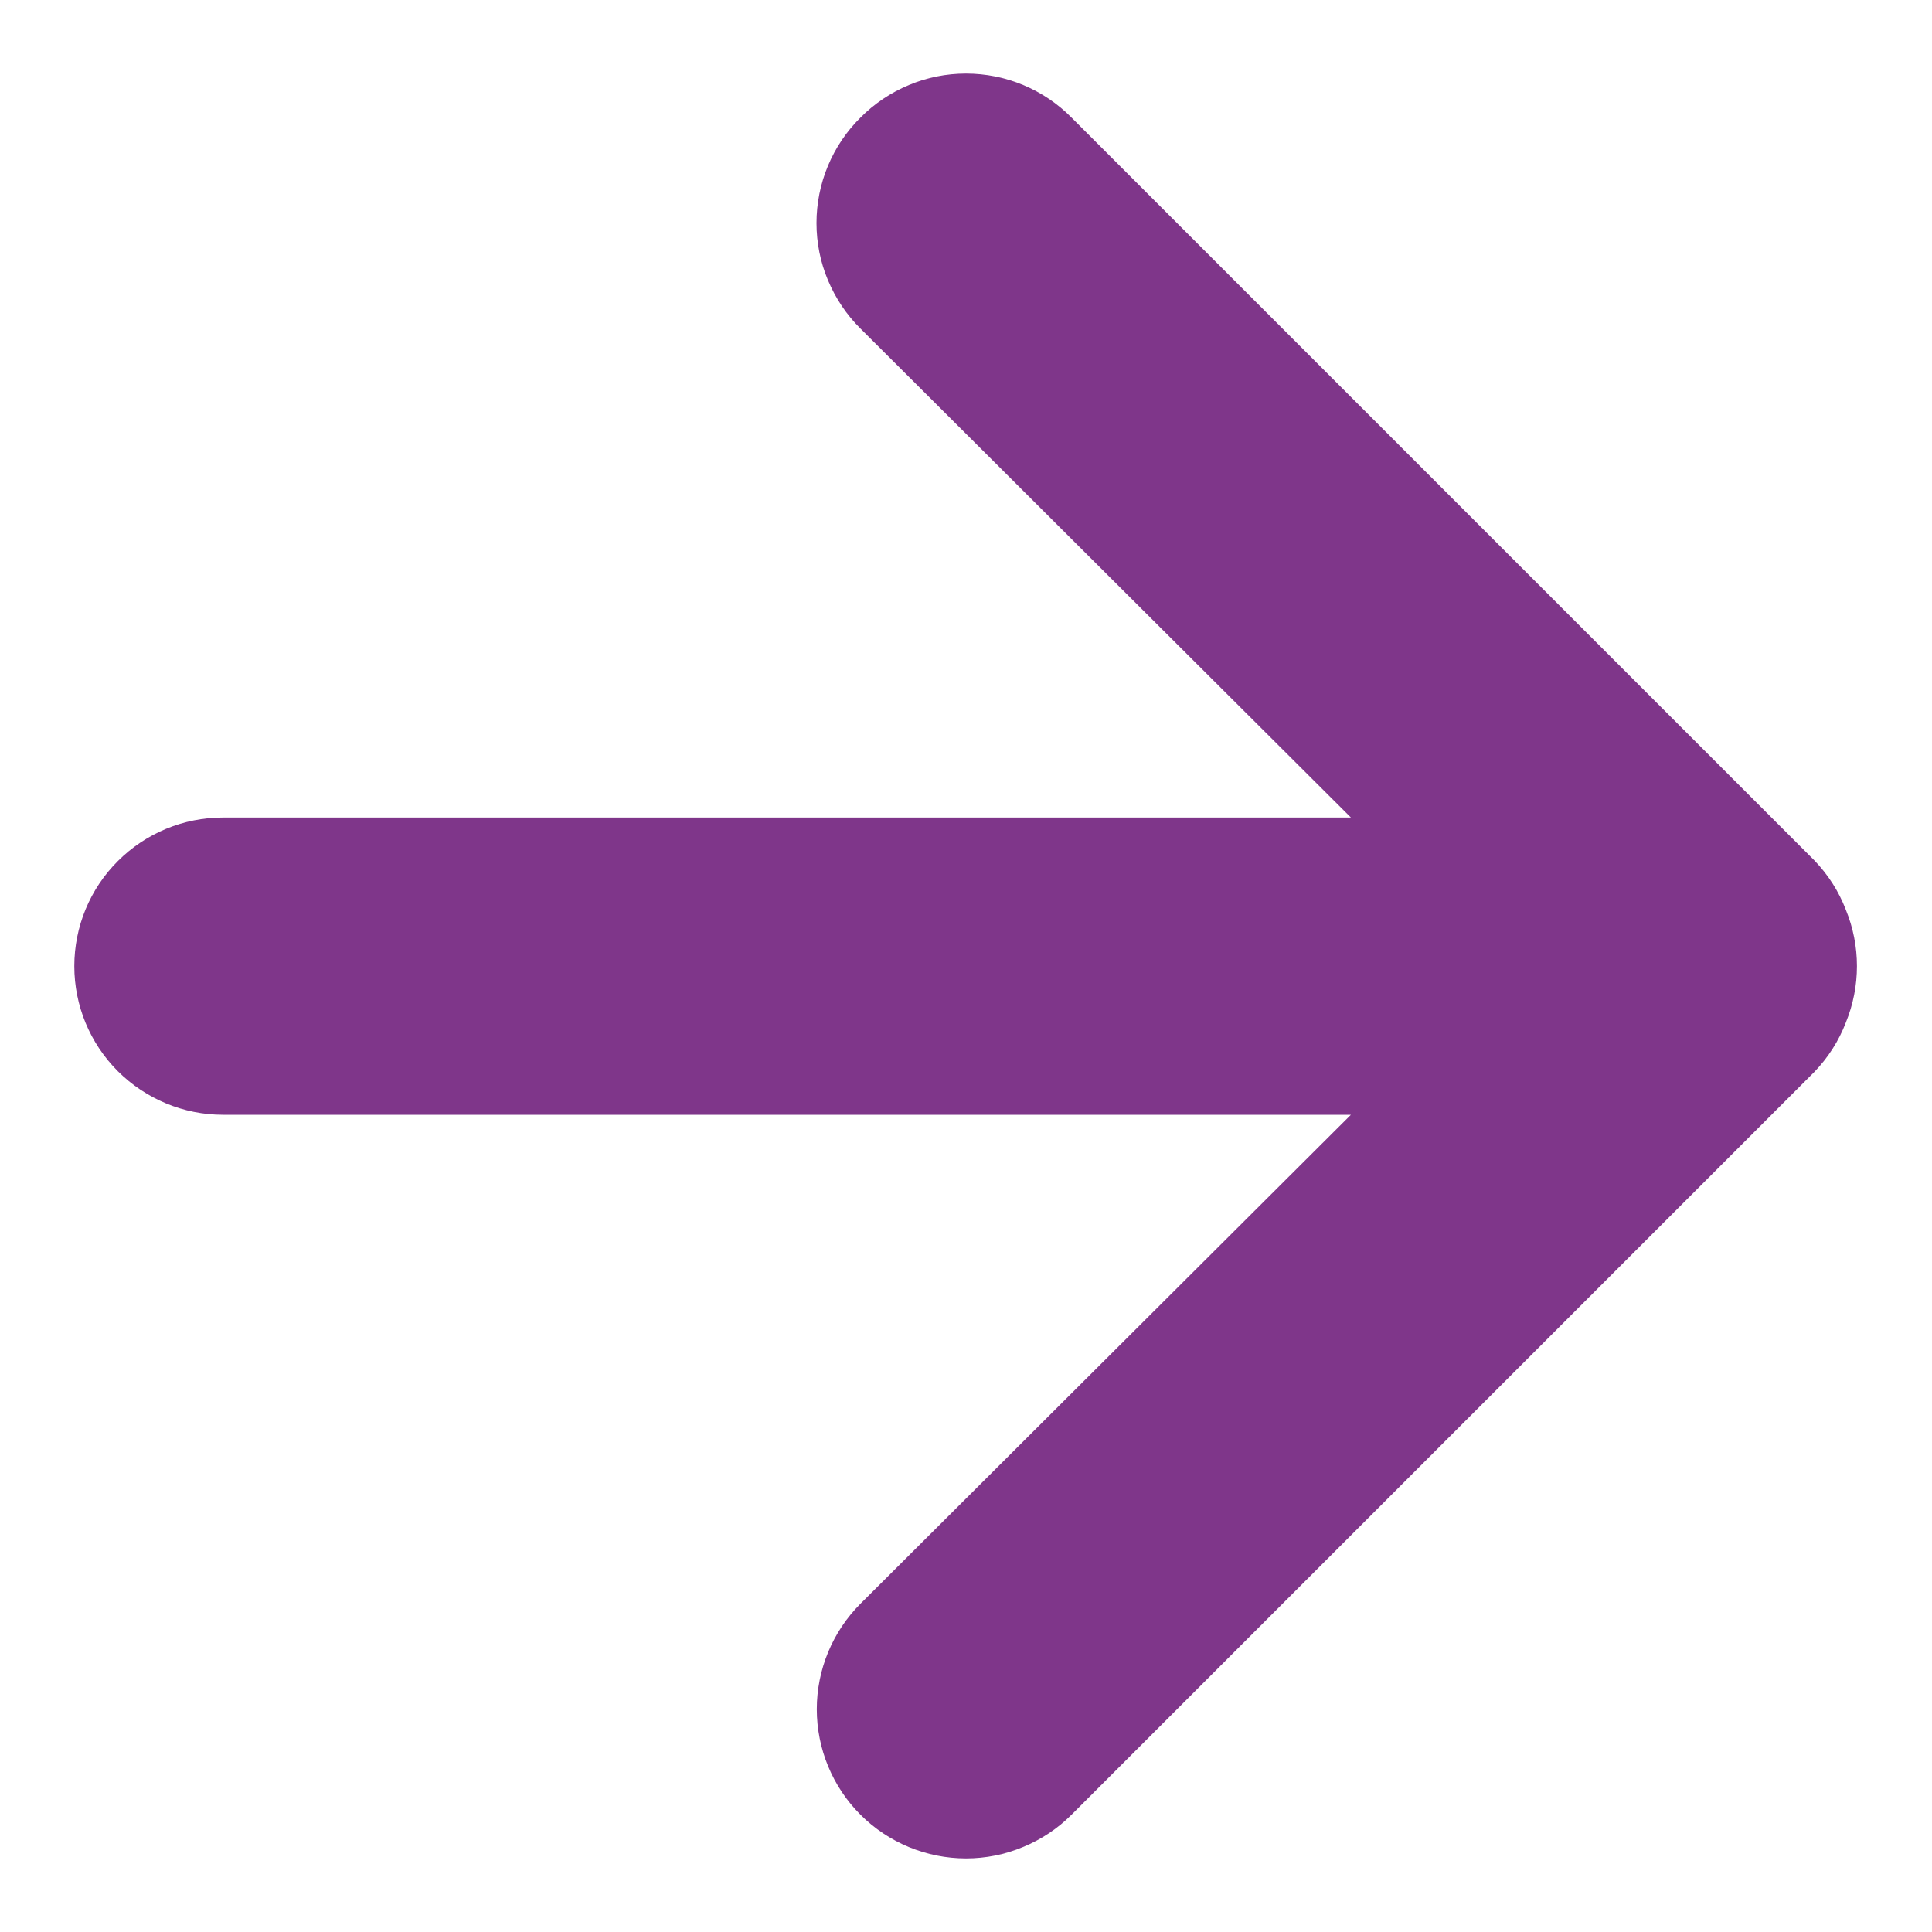 <svg width="13" height="13" viewBox="0 0 13 13" fill="none" xmlns="http://www.w3.org/2000/svg">
<path d="M7.21 0.791L12.21 5.791C12.301 5.886 12.373 5.998 12.42 6.121C12.52 6.364 12.52 6.637 12.42 6.881C12.373 7.004 12.301 7.116 12.21 7.211L7.21 12.211C7.117 12.304 7.006 12.378 6.884 12.428C6.763 12.479 6.632 12.505 6.5 12.505C6.234 12.505 5.978 12.399 5.79 12.211C5.602 12.023 5.496 11.767 5.496 11.501C5.496 11.235 5.602 10.979 5.79 10.791L9.09 7.501L1.5 7.501C1.235 7.501 0.981 7.395 0.793 7.208C0.605 7.02 0.5 6.766 0.5 6.501C0.5 6.236 0.605 5.981 0.793 5.794C0.981 5.606 1.235 5.501 1.5 5.501L9.09 5.501L5.79 2.211C5.696 2.118 5.622 2.007 5.571 1.885C5.52 1.764 5.494 1.633 5.494 1.501C5.494 1.369 5.52 1.238 5.571 1.116C5.622 0.994 5.696 0.884 5.79 0.791C5.883 0.697 5.994 0.623 6.116 0.572C6.237 0.521 6.368 0.495 6.5 0.495C6.632 0.495 6.763 0.521 6.885 0.572C7.007 0.623 7.117 0.697 7.21 0.791Z" fill="#7F368A"/>
</svg>
